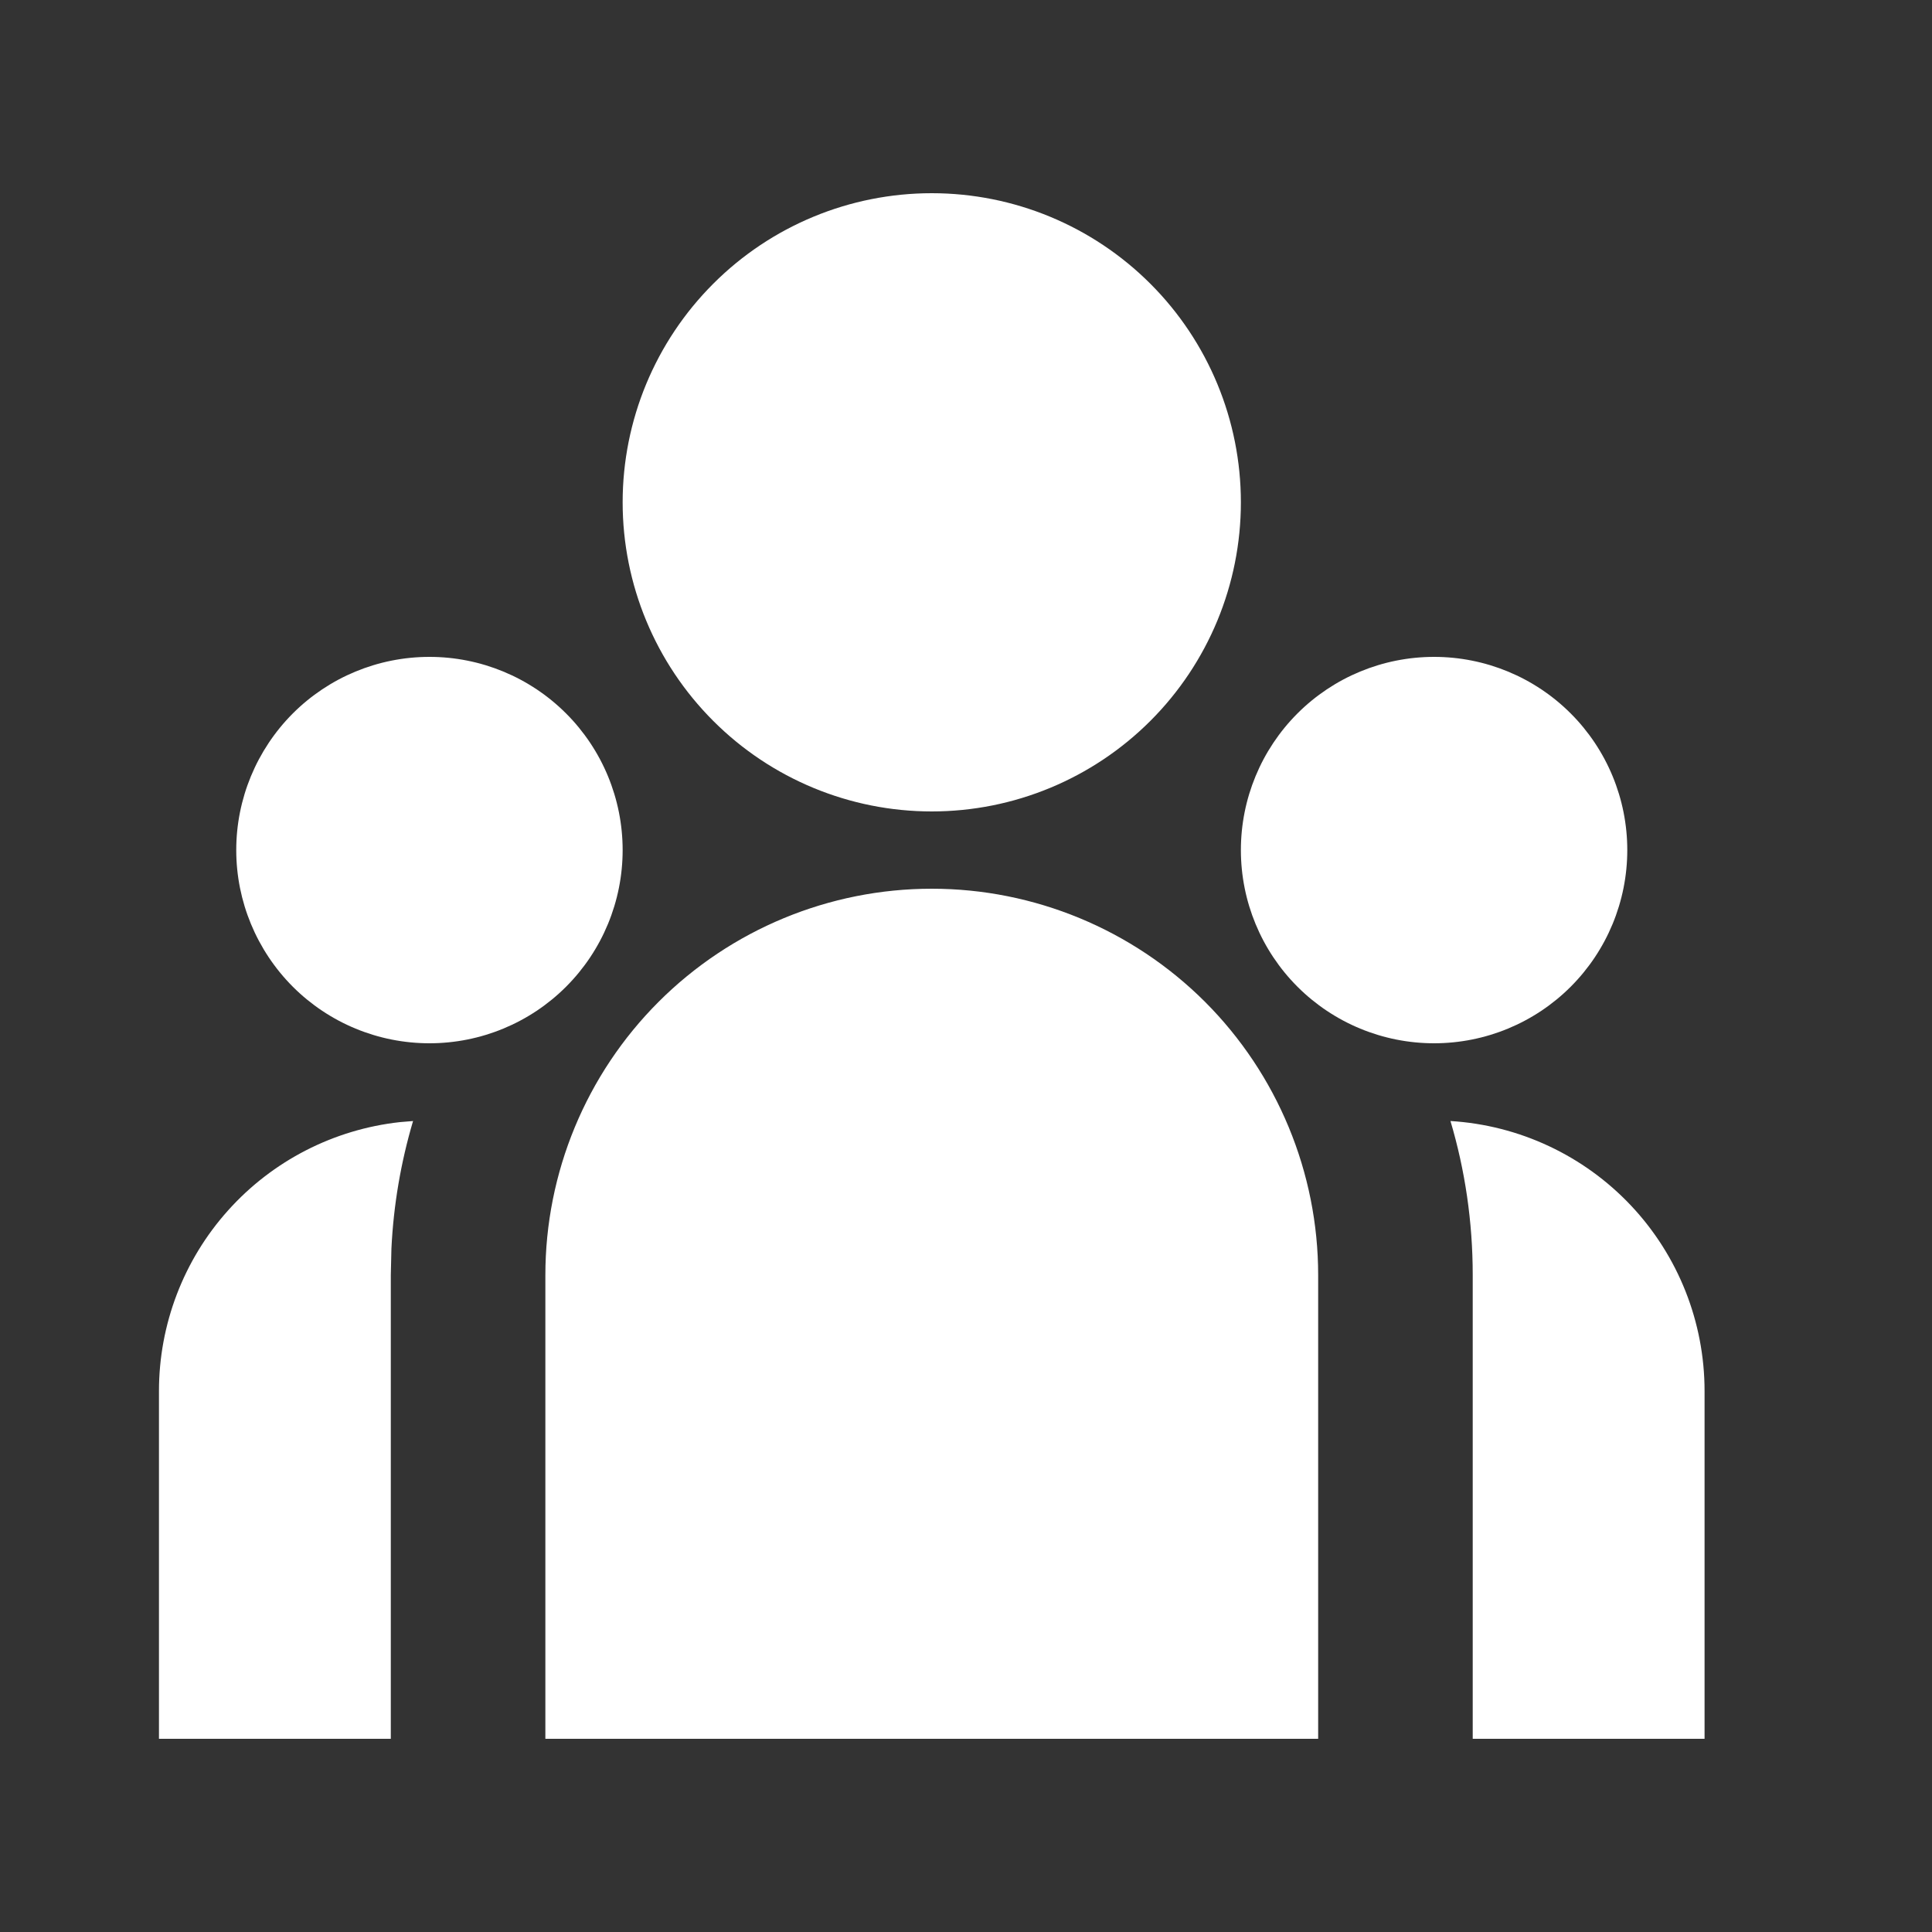 <svg width="25" height="25" viewBox="0 0 25 25" fill="none" xmlns="http://www.w3.org/2000/svg">
<rect x="0" y="0" width="25" height="25" fill="#333333" stroke="none"/>
<g clip-path="url(#clip0_4293_55)">
<path d="M12.057 11.5C13.383 11.5 14.655 12.027 15.593 12.964C16.53 13.902 17.057 15.174 17.057 16.5V22.5H7.057V16.5C7.057 15.174 7.584 13.902 8.522 12.964C9.459 12.027 10.731 11.5 12.057 11.5ZM5.345 14.506C5.186 15.043 5.092 15.597 5.065 16.156L5.057 16.5V22.5H2.057V18C2.057 17.138 2.375 16.305 2.951 15.663C3.526 15.021 4.319 14.614 5.176 14.52L5.346 14.506H5.345ZM18.769 14.506C19.659 14.56 20.495 14.952 21.106 15.601C21.717 16.25 22.057 17.108 22.057 18V22.5H19.057V16.5C19.057 15.807 18.957 15.138 18.769 14.506ZM5.557 8.5C6.22 8.5 6.856 8.763 7.325 9.232C7.794 9.701 8.057 10.337 8.057 11C8.057 11.663 7.794 12.299 7.325 12.768C6.856 13.237 6.22 13.5 5.557 13.5C4.894 13.5 4.258 13.237 3.789 12.768C3.321 12.299 3.057 11.663 3.057 11C3.057 10.337 3.321 9.701 3.789 9.232C4.258 8.763 4.894 8.5 5.557 8.5V8.5ZM18.557 8.5C19.22 8.5 19.856 8.763 20.325 9.232C20.794 9.701 21.057 10.337 21.057 11C21.057 11.663 20.794 12.299 20.325 12.768C19.856 13.237 19.22 13.5 18.557 13.5C17.894 13.5 17.258 13.237 16.789 12.768C16.32 12.299 16.057 11.663 16.057 11C16.057 10.337 16.32 9.701 16.789 9.232C17.258 8.763 17.894 8.5 18.557 8.5V8.5ZM12.057 2.5C13.118 2.5 14.135 2.921 14.886 3.672C15.636 4.422 16.057 5.439 16.057 6.5C16.057 7.561 15.636 8.578 14.886 9.328C14.135 10.079 13.118 10.5 12.057 10.5C10.996 10.5 9.979 10.079 9.229 9.328C8.479 8.578 8.057 7.561 8.057 6.5C8.057 5.439 8.479 4.422 9.229 3.672C9.979 2.921 10.996 2.5 12.057 2.5V2.5Z" fill="white"/>
</g>
<defs>
<clipPath id="clip0_4293_55">
<rect width="24" height="24" fill="white" transform="translate(0.057 0.5)"/>
</clipPath>
</defs>
</svg>
